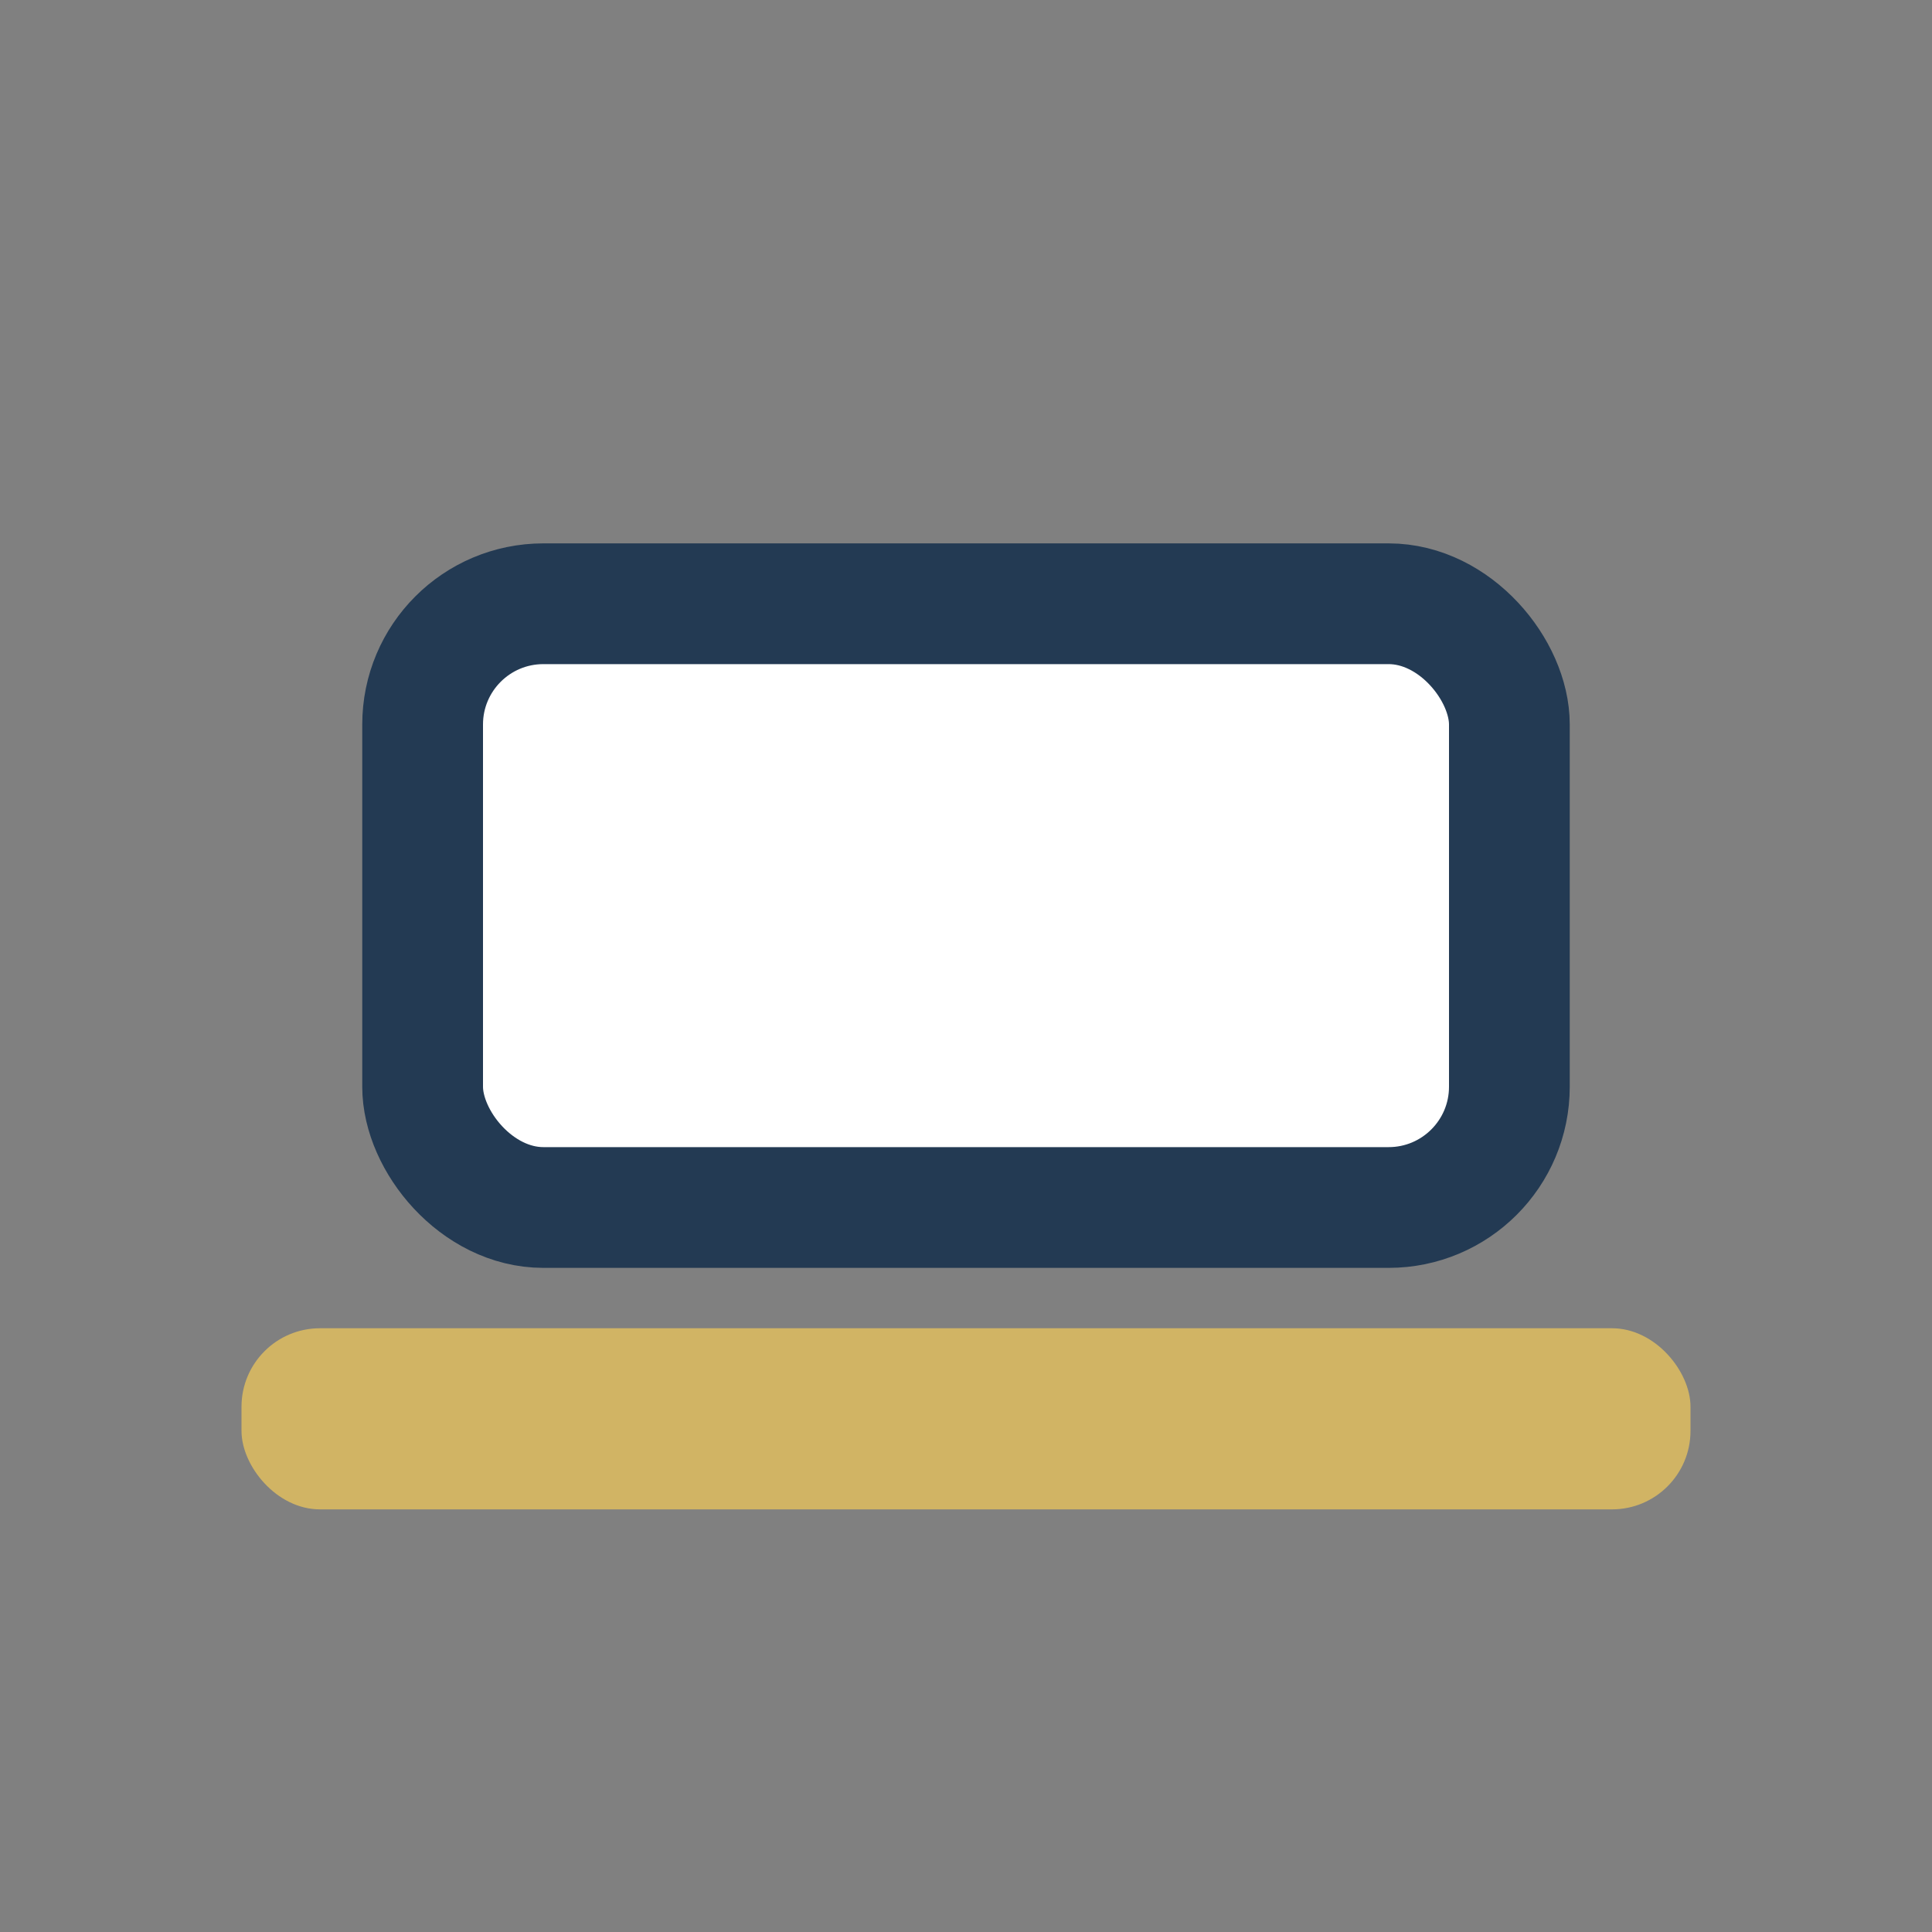 <?xml version="1.0" encoding="UTF-8"?>
<svg xmlns="http://www.w3.org/2000/svg" width="32" height="32" viewBox="0 0 32 32"><rect x="0" y="0" width="32" height="32" fill="#808080" stroke="none"/><rect x="7" y="10" width="18" height="10" rx="2" fill="#fff" stroke="#233A53" stroke-width="2"/><rect x="4" y="22" width="24" height="3" rx="1.3" fill="#D1B464"/></svg>